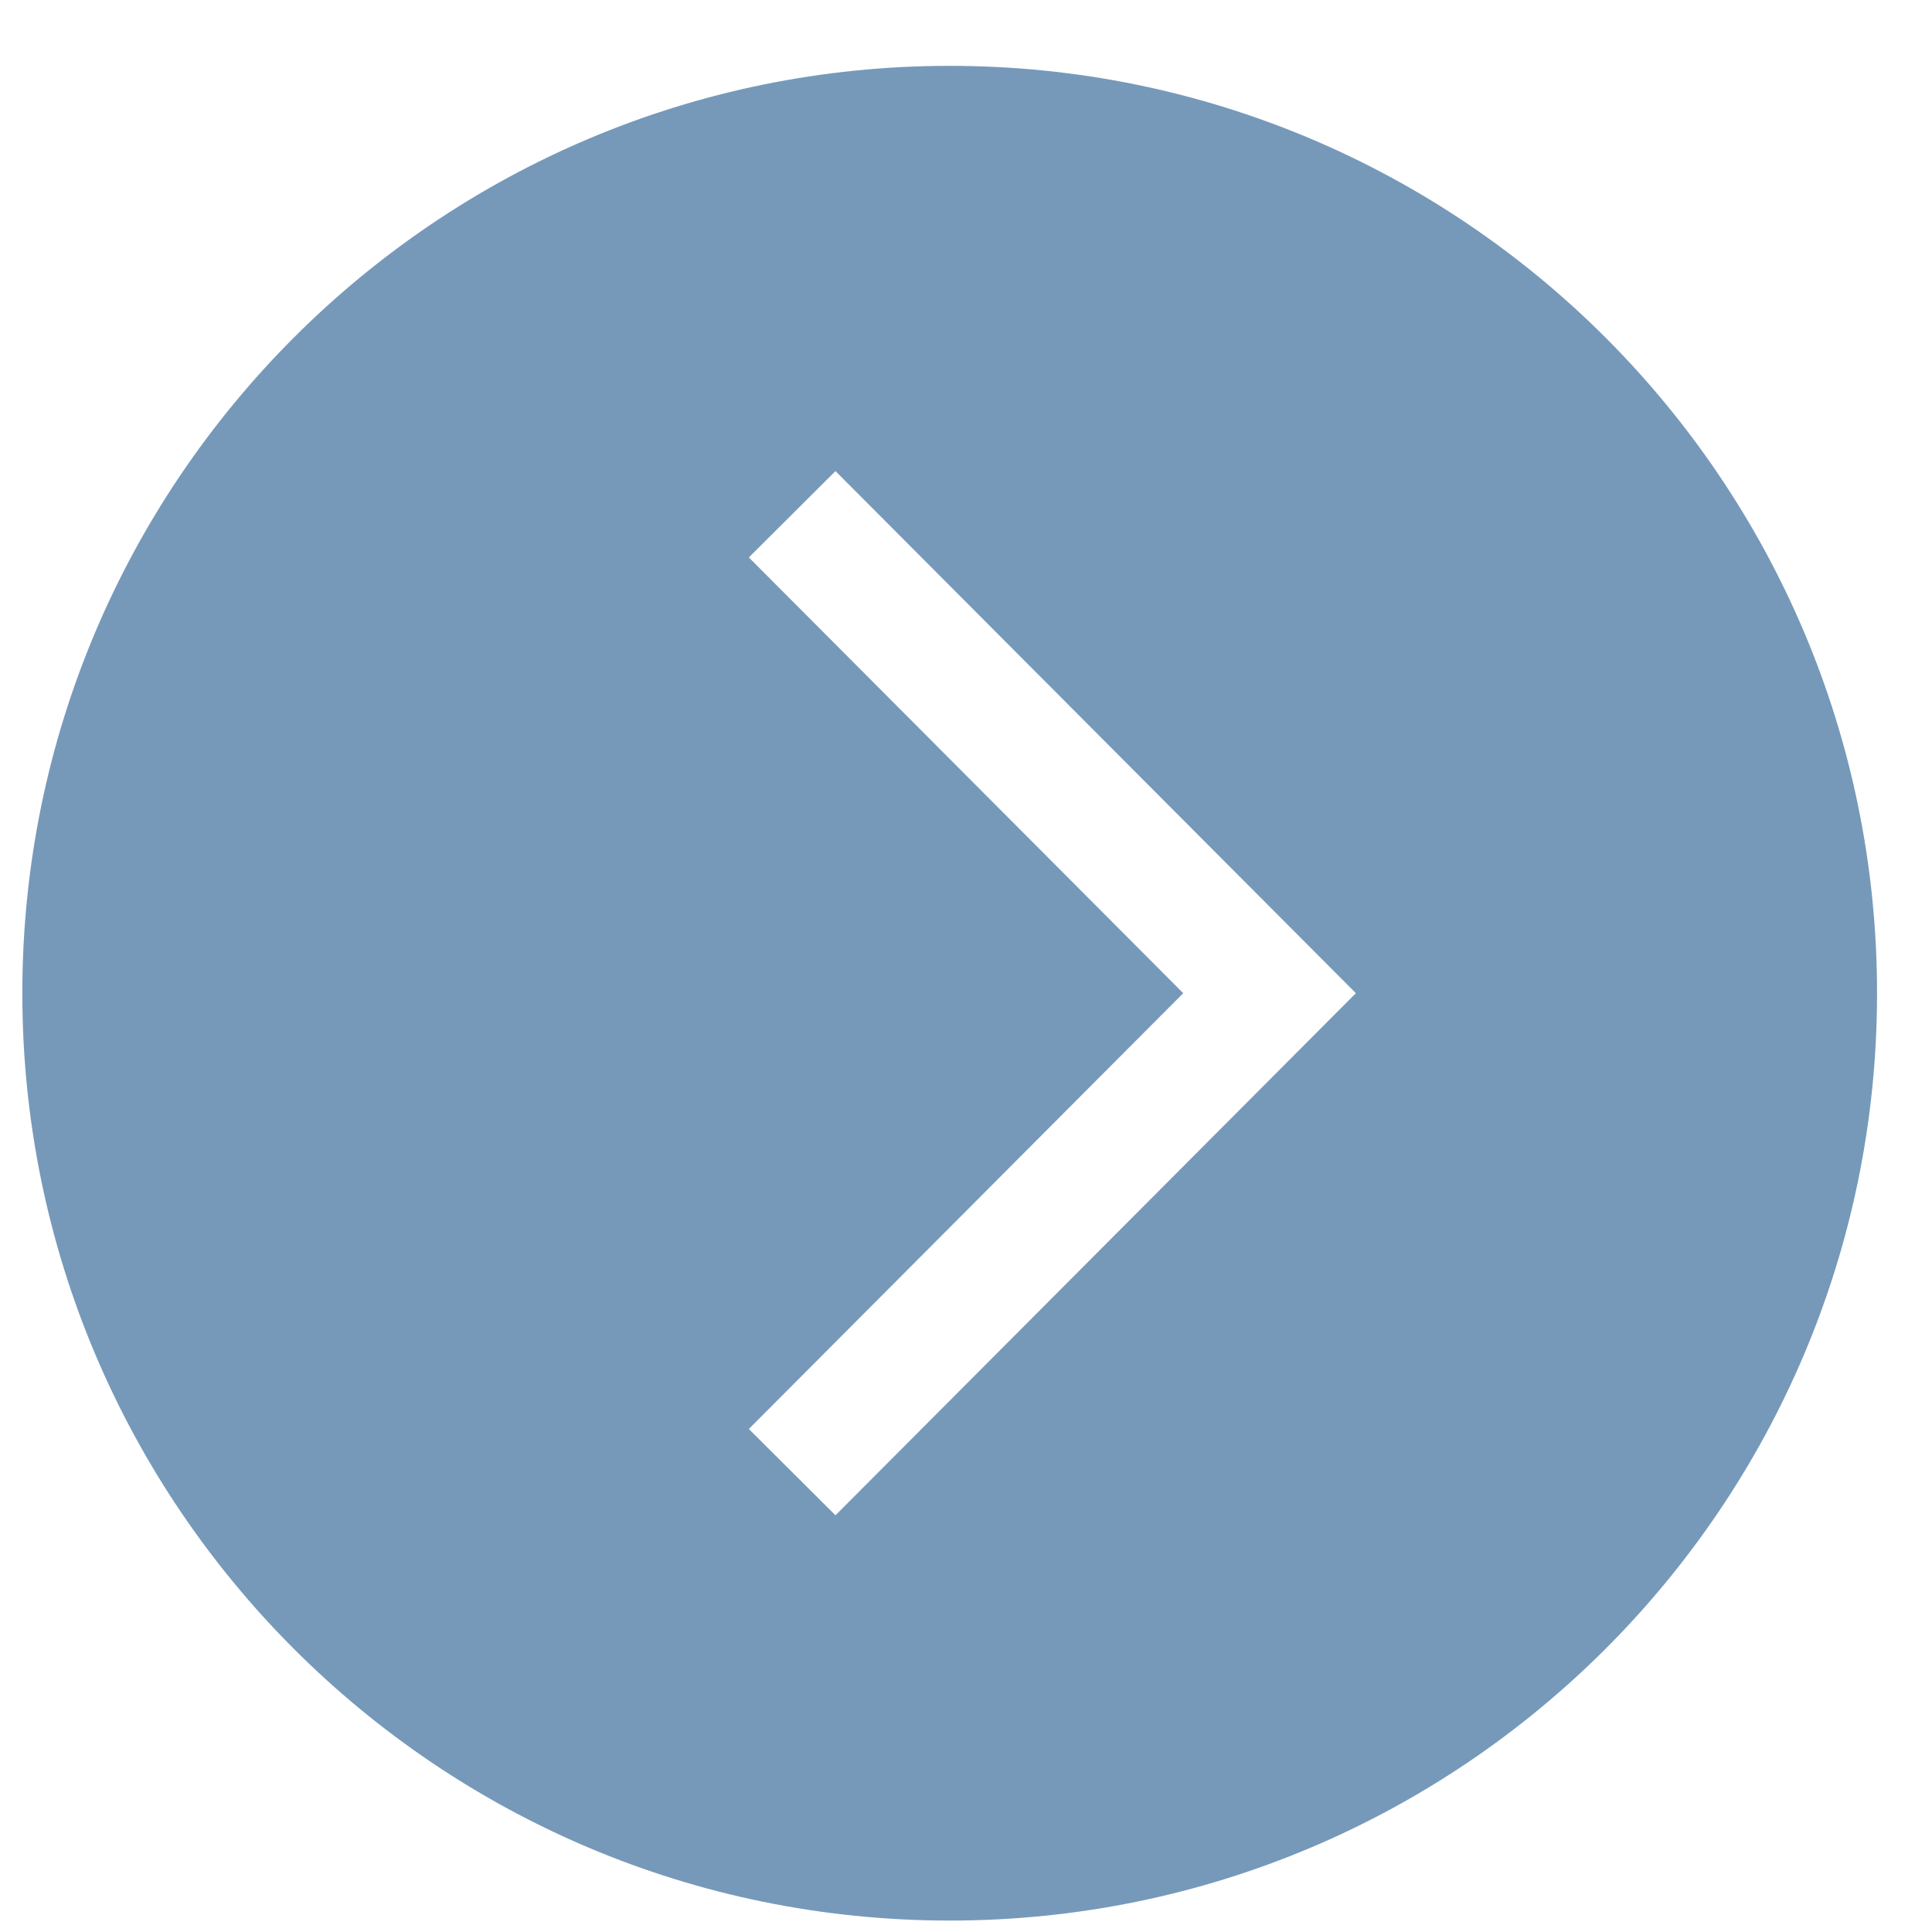 <?xml version="1.0" encoding="UTF-8"?> <svg xmlns="http://www.w3.org/2000/svg" width="25" height="25" viewBox="0 0 25 25" fill="none"> <path d="M12.289 0.852C5.662 0.852 0.289 6.225 0.289 12.852C0.289 19.48 5.662 24.852 12.289 24.852C18.916 24.852 24.289 19.48 24.289 12.852C24.289 6.225 18.916 0.852 12.289 0.852ZM10.811 19.608L9.69 18.491L15.311 12.852L9.69 7.213L10.811 6.096L17.545 12.852L10.811 19.608Z" fill="#7699BA"></path> </svg> 